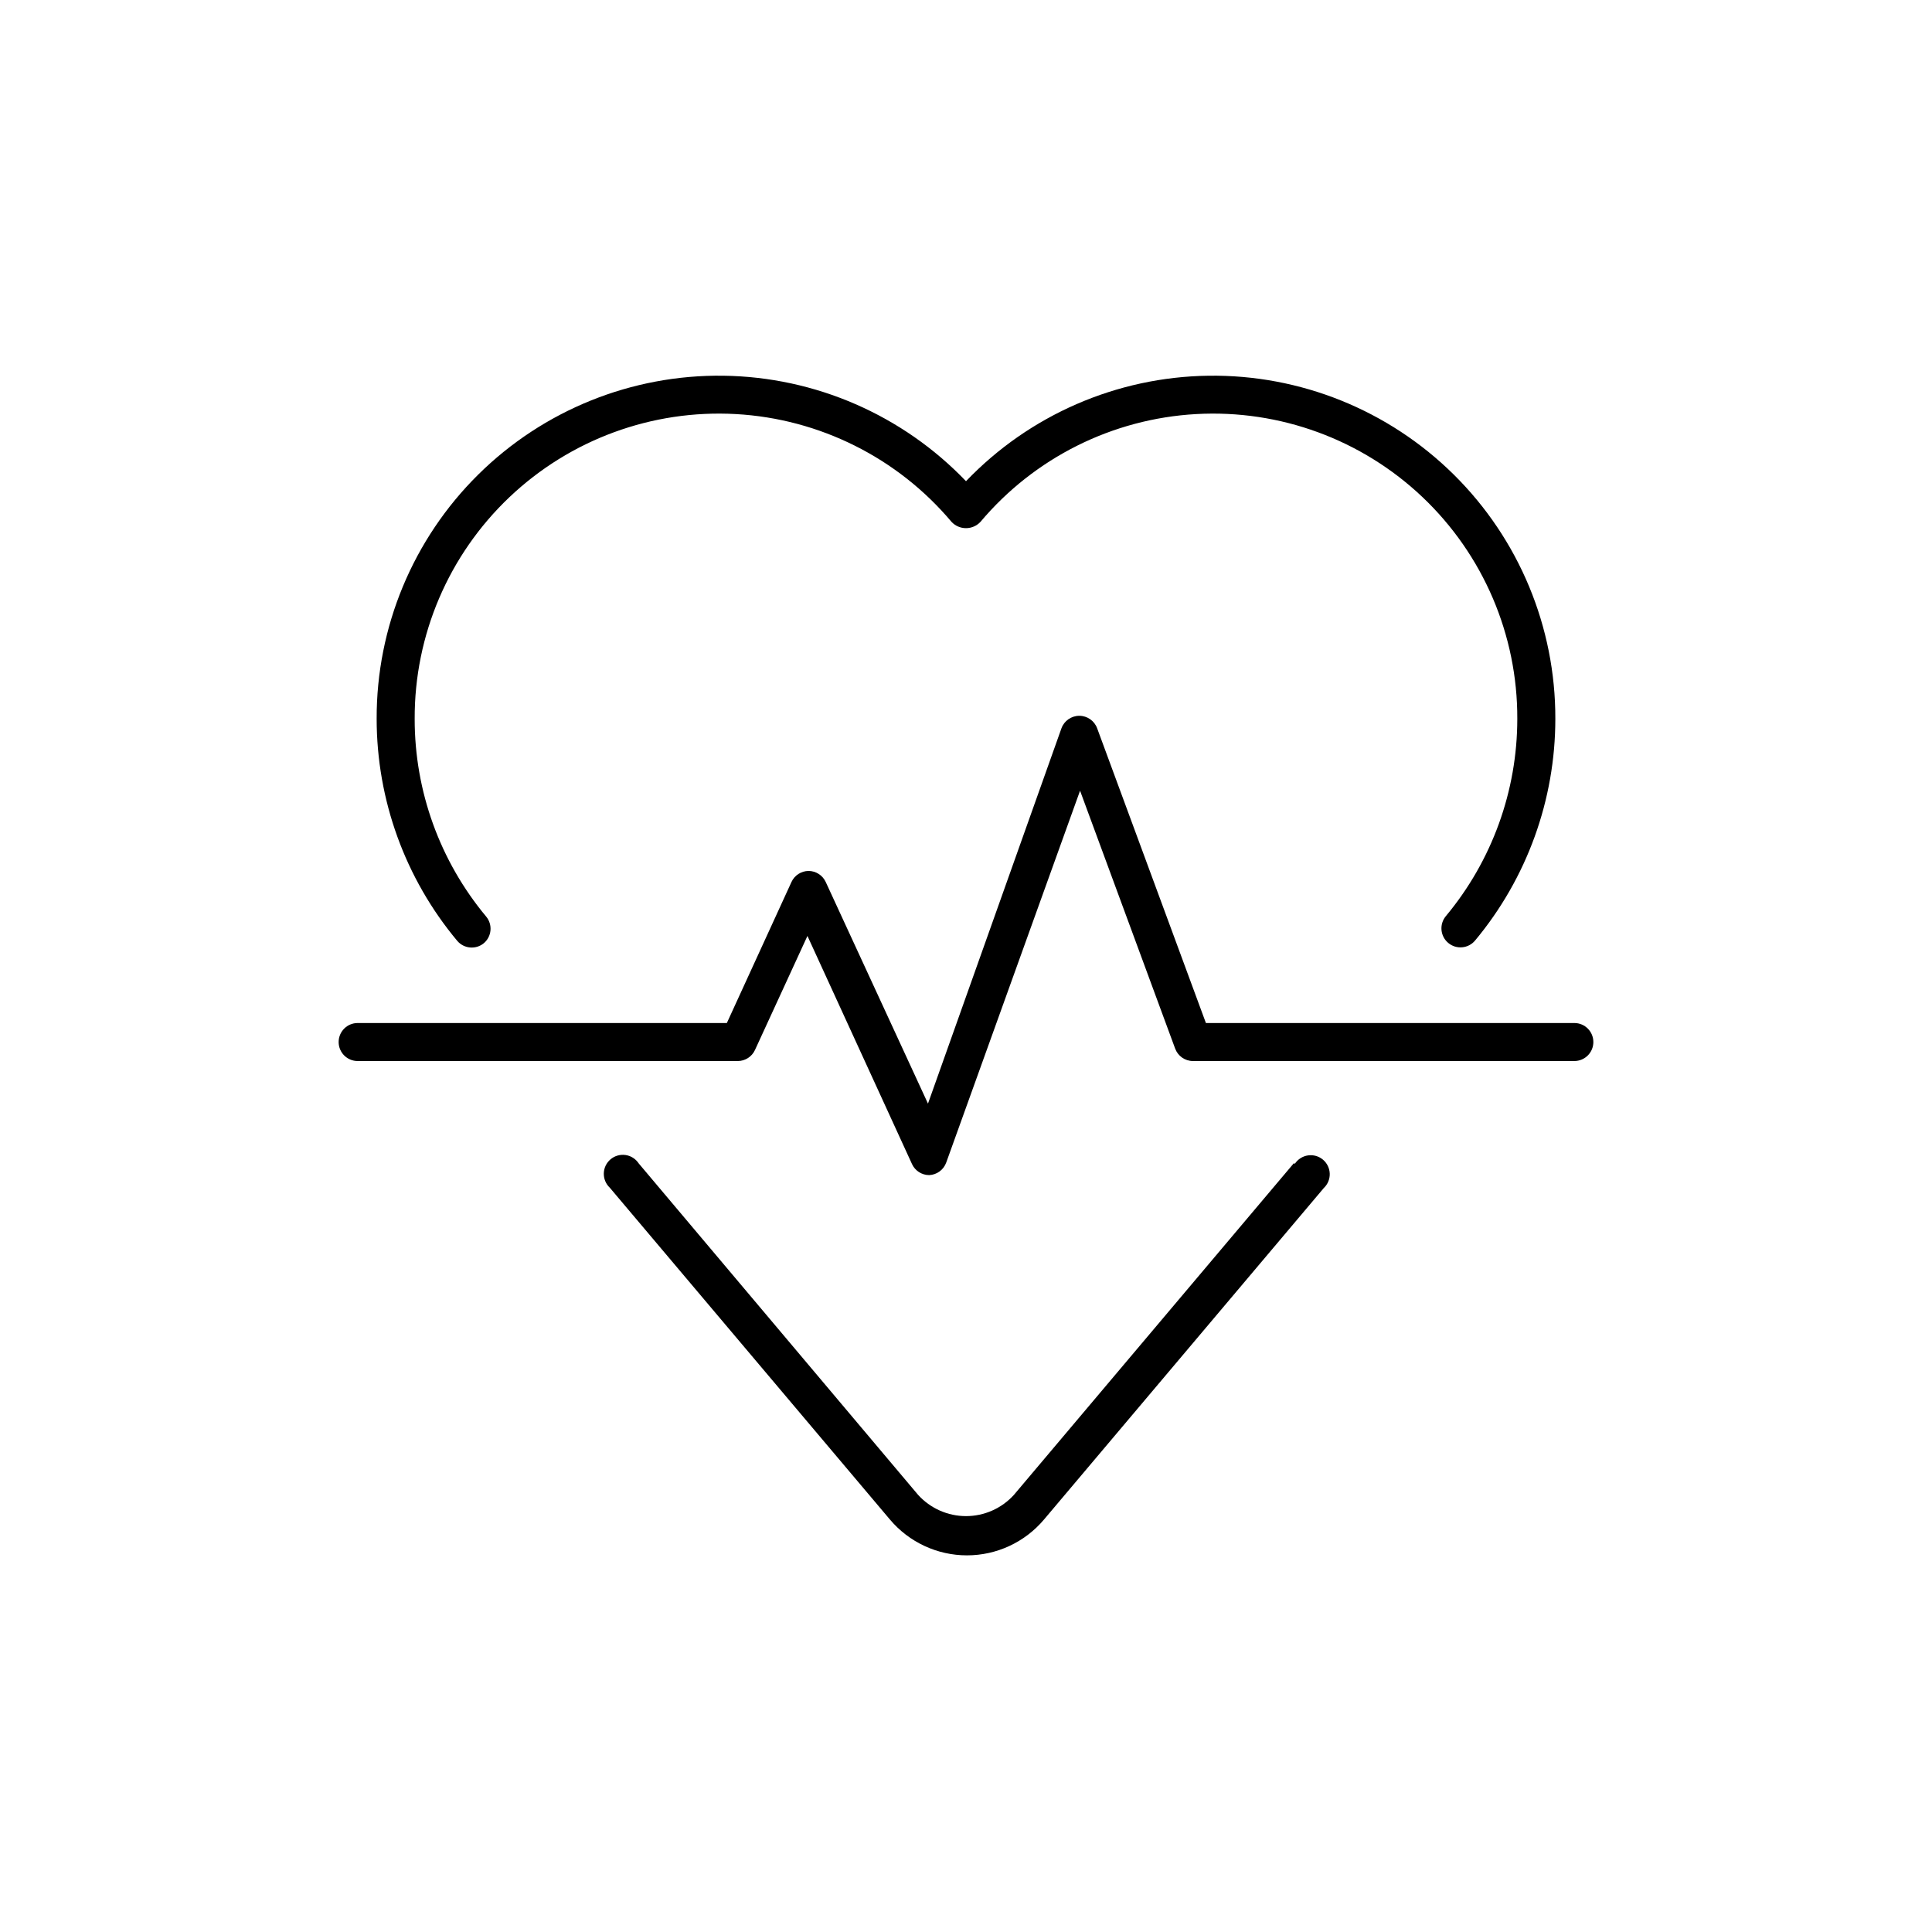 <?xml version="1.0" encoding="UTF-8"?>
<!-- Uploaded to: ICON Repo, www.svgrepo.com, Generator: ICON Repo Mixer Tools -->
<svg fill="#000000" width="800px" height="800px" version="1.1" viewBox="144 144 512 512" xmlns="http://www.w3.org/2000/svg">
 <g>
  <path d="m272.23 393.95c2.102-1.789 2.367-4.934 0.605-7.055-12.258-14.707-18.961-33.25-18.941-52.395-0.078-22.211 9.012-43.469 25.125-58.758 16.109-15.285 37.816-23.25 59.992-22.008 22.172 1.242 42.855 11.578 57.156 28.57 0.992 1.062 2.379 1.664 3.832 1.664 1.449 0 2.836-0.602 3.828-1.664 14.305-16.992 34.984-27.328 57.16-28.57 22.176-1.242 43.879 6.723 59.992 22.008 16.109 15.289 25.199 36.547 25.121 58.758-0.004 19.109-6.707 37.613-18.941 52.293-0.855 1.031-1.266 2.356-1.145 3.688 0.125 1.336 0.77 2.562 1.801 3.418 2.141 1.781 5.32 1.488 7.102-0.656 13.738-16.492 21.262-37.277 21.262-58.742 0.066-24.309-9.625-47.625-26.906-64.719-17.277-17.098-40.695-26.539-65.004-26.211-24.305 0.328-47.457 10.398-64.27 27.953-16.812-17.555-39.969-27.625-64.273-27.953-24.305-0.328-47.727 9.113-65.004 26.211-17.281 17.094-26.973 40.41-26.906 64.719 0.008 21.512 7.566 42.34 21.363 58.844 1.789 2.098 4.934 2.367 7.051 0.605z"/>
  <path d="m561.22 415.11h-97.641l-28.816-78.09c-0.723-1.996-2.613-3.324-4.734-3.328-2.121 0.004-4.016 1.332-4.738 3.328l-35.367 99.449-27.105-58.746v0.004c-0.816-1.77-2.582-2.906-4.535-2.922-1.949 0.016-3.715 1.152-4.531 2.922l-17.129 37.383h-97.84c-2.785 0-5.039 2.254-5.039 5.039 0 2.781 2.254 5.035 5.039 5.035h100.76c1.949-0.012 3.715-1.152 4.531-2.922l13.906-30.23 27.711 60.457v0.004c0.816 1.77 2.582 2.906 4.531 2.922 2.051-0.082 3.84-1.398 4.535-3.324l35.469-98.547 25.191 68.316c0.723 1.996 2.613 3.324 4.734 3.324h101.07c2.781 0 5.035-2.254 5.035-5.035 0-2.785-2.254-5.039-5.035-5.039z"/>
  <path d="m486.86 452.29-74.16 87.863v0.004c-3.246 3.582-7.859 5.629-12.695 5.629-4.84 0-9.449-2.047-12.699-5.629l-74.059-87.863v-0.004c-0.793-1.195-2.062-1.996-3.481-2.199-1.422-0.203-2.863 0.211-3.961 1.137-1.098 0.922-1.75 2.273-1.789 3.707-0.043 1.434 0.531 2.82 1.574 3.805l74.262 87.965c5.07 6.012 12.539 9.48 20.402 9.48 7.867 0 15.332-3.469 20.406-9.48l74.16-87.863c1.043-0.988 1.613-2.371 1.574-3.805-0.043-1.438-0.695-2.785-1.793-3.711-1.098-0.922-2.535-1.336-3.957-1.133-1.422 0.203-2.688 1.004-3.484 2.199z"/>
 </g>
</svg>